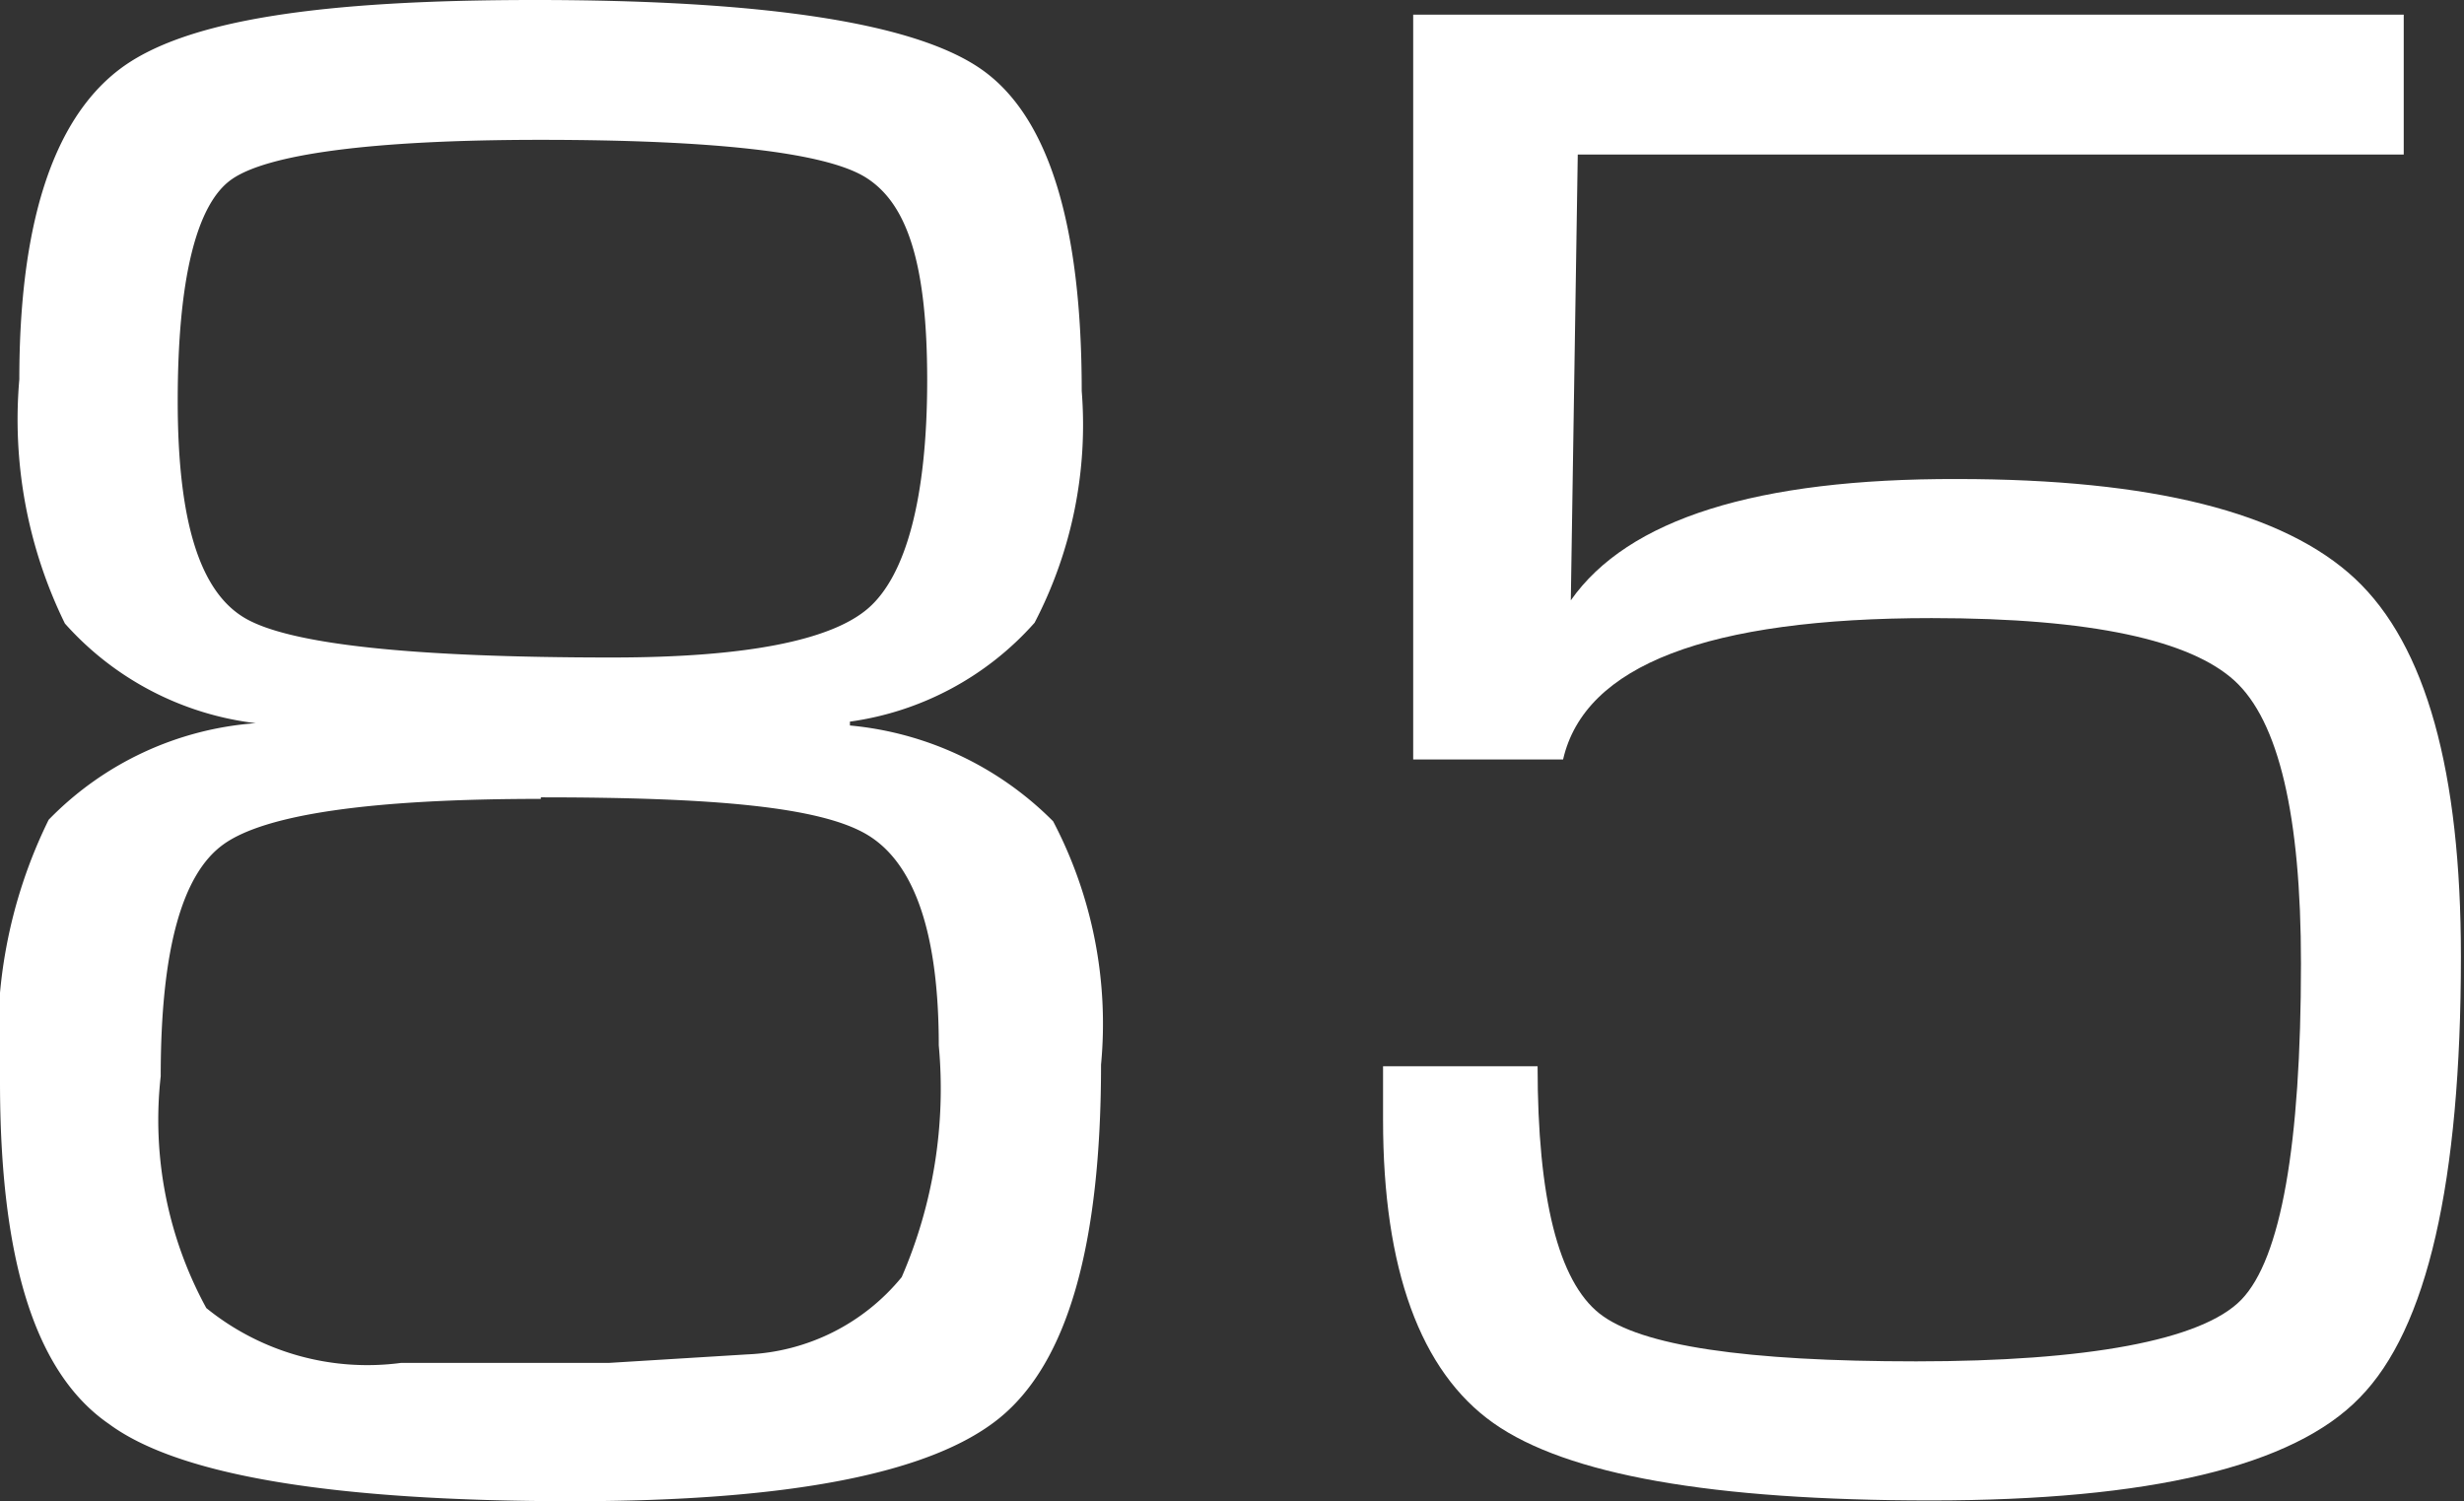 <?xml version="1.0" encoding="UTF-8"?> <svg xmlns="http://www.w3.org/2000/svg" viewBox="0 0 31.89 19.43"><rect x="0" y="0" width="31.89" height="19.43" fill="#333333" stroke="none"/><defs><style>.cls-1{fill:#fff;}</style></defs><g id="Layer_2" data-name="Layer 2"><g id="Layer_2-2" data-name="Layer 2"><path class="cls-1" d="M11,9.34v.05a4.26,4.26,0,0,1,2.63,1.24,5.64,5.64,0,0,1,.62,3.15c0,2.33-.43,3.85-1.31,4.57s-2.72,1.08-5.53,1.08q-4.65,0-6-1C.45,17.77,0,16.3,0,14a6.37,6.37,0,0,1,.63-3.39A4.16,4.16,0,0,1,3.31,9.36v0A3.93,3.93,0,0,1,.84,8.07,6,6,0,0,1,.25,4.91c0-2,.43-3.34,1.28-4S4.18,0,6.92,0c3,0,4.95.3,5.8.91S14,2.9,14,5.06a5.54,5.54,0,0,1-.61,3A3.91,3.91,0,0,1,11,9.34Zm-4,1c-2.2,0-3.57.2-4.11.59s-.81,1.38-.81,3a5.08,5.08,0,0,0,.59,3,3.31,3.31,0,0,0,2.52.71l2.69,0,1.79-.11a2.73,2.73,0,0,0,2-1,6.13,6.13,0,0,0,.48-3c0-1.42-.3-2.33-.9-2.71S9.23,10.32,7,10.32ZM7,1.81C4.78,1.81,3.46,2,3,2.32s-.7,1.3-.7,2.87S2.59,7.66,3.17,8s2.16.51,4.75.51c1.73,0,2.84-.22,3.32-.64S12,6.46,12,4.92s-.27-2.29-.79-2.62S9.23,1.81,7,1.81Z"></path><path class="cls-1" d="M31.11.19V2H20.42l-.09,5.77h0q1.11-1.58,5-1.57c2.52,0,4.23.43,5.15,1.29s1.37,2.5,1.37,4.89q0,4.38-1.31,5.71c-.86.89-2.72,1.33-5.55,1.33s-4.71-.33-5.66-1-1.43-2-1.43-3.92V13.8h2c0,1.71.27,2.78.8,3.2s1.9.62,4.1.62,3.7-.27,4.21-.8.77-2,.77-4.35c0-1.92-.29-3.14-.86-3.66S27.08,8,25,8q-4.35,0-4.77,1.83H18.29V.19Z"></path></g></g></svg> 